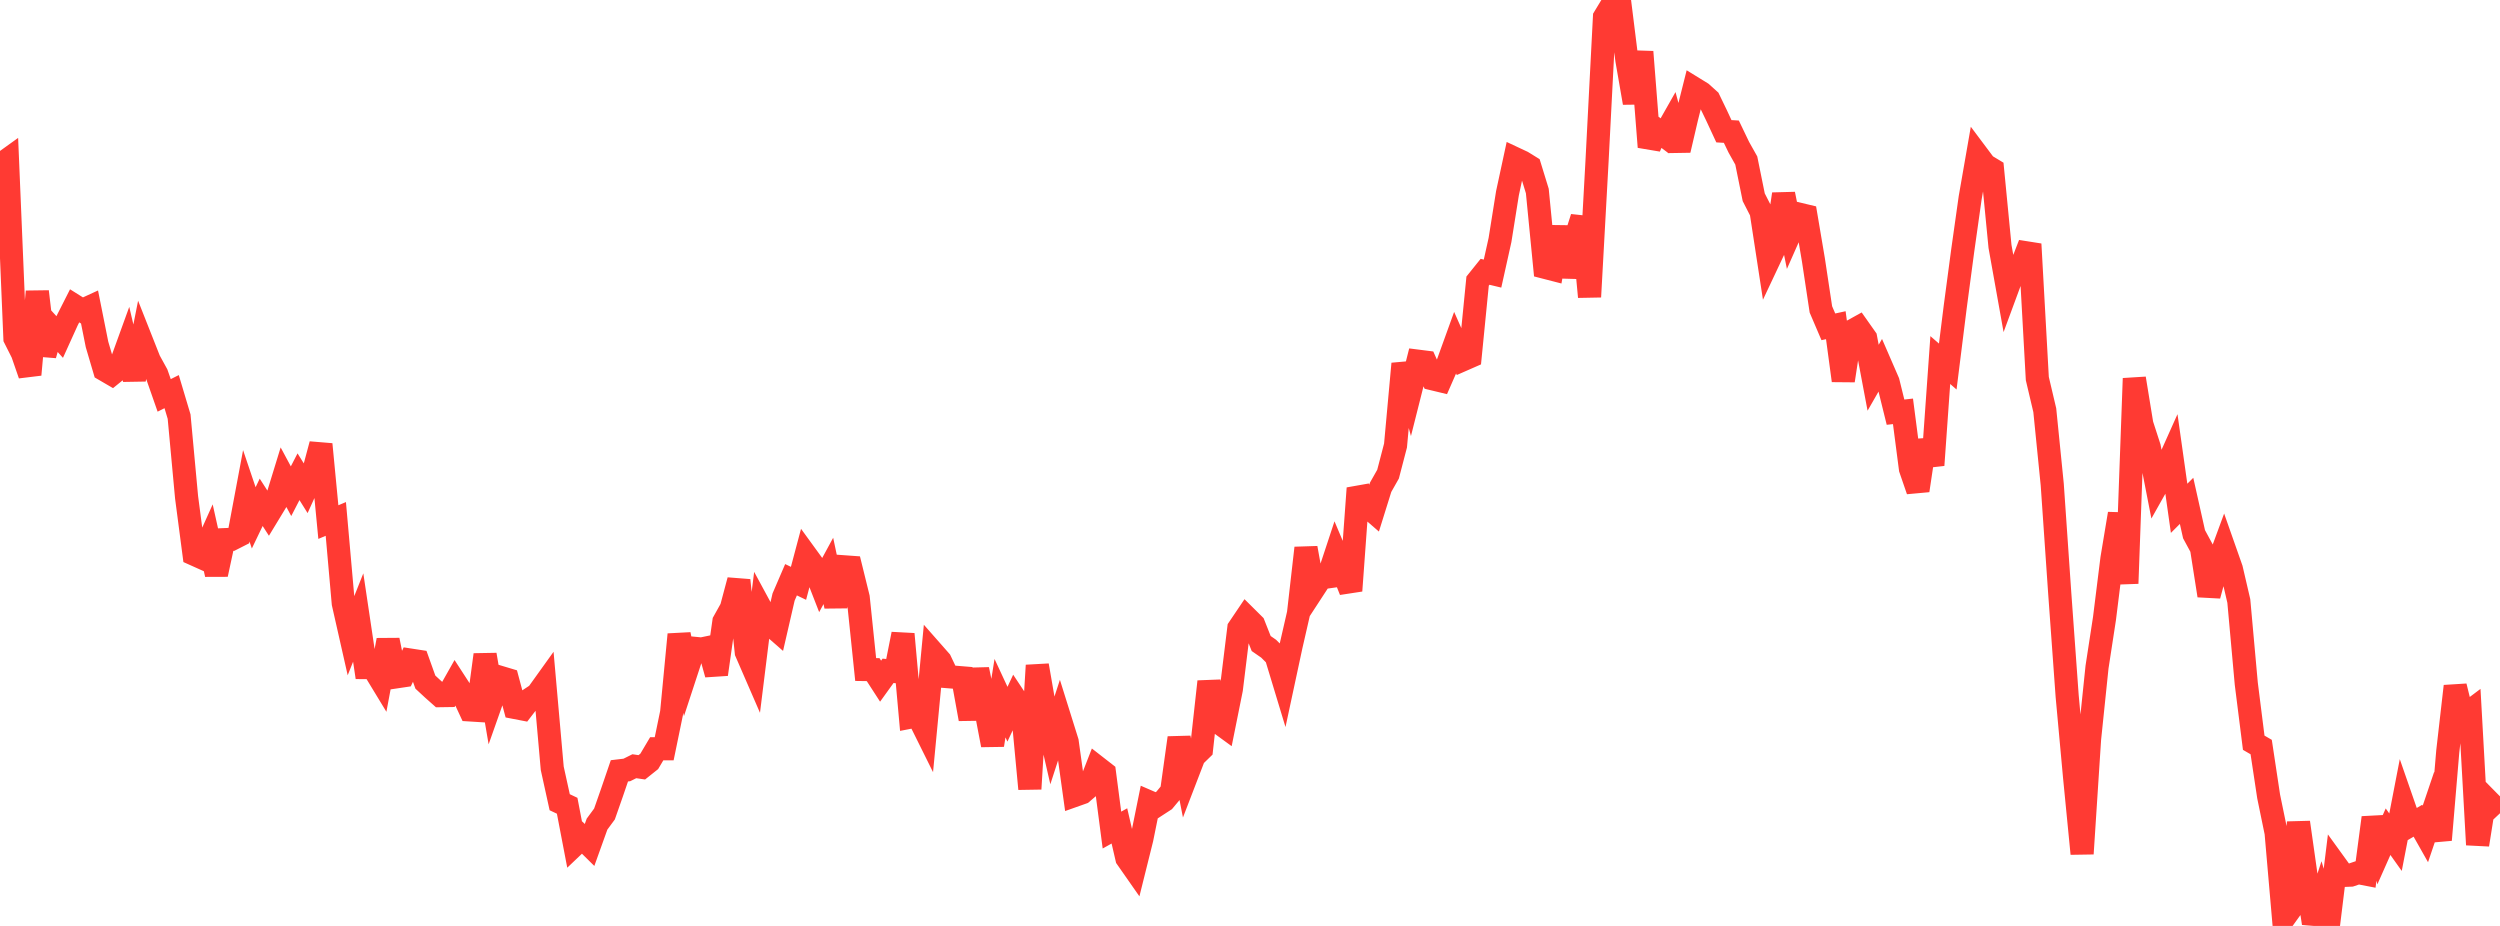 <?xml version="1.0" standalone="no"?>
<!DOCTYPE svg PUBLIC "-//W3C//DTD SVG 1.1//EN" "http://www.w3.org/Graphics/SVG/1.1/DTD/svg11.dtd">

<svg width="135" height="50" viewBox="0 0 135 50" preserveAspectRatio="none" 
  xmlns="http://www.w3.org/2000/svg"
  xmlns:xlink="http://www.w3.org/1999/xlink">


<polyline points="0.0, 8.921 0.403, 8.631 0.806, 18.266 1.209, 19.066 1.612, 20.23 2.015, 15.745 2.418, 19.171 2.821, 17.755 3.224, 18.199 3.627, 17.31 4.03, 16.515 4.433, 16.768 4.836, 16.583 5.239, 18.599 5.642, 19.967 6.045, 20.202 6.448, 19.875 6.851, 18.762 7.254, 20.483 7.657, 18.446 8.06, 19.466 8.463, 20.199 8.866, 21.351 9.269, 21.148 9.672, 22.498 10.075, 26.85 10.478, 29.924 10.881, 30.105 11.284, 29.208 11.687, 31.017 12.09, 29.143 12.493, 29.126 12.896, 28.921 13.299, 26.773 13.701, 27.964 14.104, 27.125 14.507, 27.752 14.91, 27.088 15.313, 25.775 15.716, 26.525 16.119, 25.744 16.522, 26.388 16.925, 25.499 17.328, 23.992 17.731, 28.193 18.134, 28.022 18.537, 32.578 18.94, 34.36 19.343, 33.347 19.746, 36.049 20.149, 36.052 20.552, 36.716 20.955, 34.566 21.358, 36.555 21.761, 36.495 22.164, 35.645 22.567, 35.707 22.97, 36.834 23.373, 37.207 23.776, 37.565 24.179, 37.559 24.582, 36.846 24.985, 37.467 25.388, 38.336 25.791, 38.361 26.194, 35.356 26.597, 37.717 27.0, 36.575 27.403, 36.696 27.806, 38.203 28.209, 38.281 28.612, 37.758 29.015, 37.492 29.418, 36.93 29.821, 41.488 30.224, 43.32 30.627, 43.511 31.03, 45.614 31.433, 45.23 31.836, 45.628 32.239, 44.504 32.642, 43.956 33.045, 42.804 33.448, 41.625 33.851, 41.577 34.254, 41.376 34.657, 41.435 35.06, 41.114 35.463, 40.434 35.866, 40.434 36.269, 38.477 36.672, 34.261 37.075, 36.237 37.478, 35.008 37.881, 35.047 38.284, 34.963 38.687, 36.412 39.09, 33.57 39.493, 32.848 39.896, 31.336 40.299, 35.216 40.701, 36.142 41.104, 32.895 41.507, 33.64 41.91, 33.992 42.313, 32.242 42.716, 31.306 43.119, 31.5 43.522, 29.985 43.925, 30.539 44.328, 31.573 44.731, 30.83 45.134, 32.736 45.537, 30.605 45.94, 30.634 46.343, 32.27 46.746, 36.154 47.149, 36.16 47.552, 36.783 47.955, 36.224 48.358, 36.265 48.761, 34.24 49.164, 38.723 49.567, 38.645 49.97, 39.457 50.373, 35.233 50.776, 35.691 51.179, 36.539 51.582, 36.572 51.985, 36.605 52.388, 38.827 52.791, 36.149 53.194, 38.119 53.597, 40.233 54.0, 37.701 54.403, 38.568 54.806, 37.707 55.209, 38.315 55.612, 42.599 56.015, 35.932 56.418, 38.254 56.821, 40.008 57.224, 38.767 57.627, 40.055 58.03, 42.951 58.433, 42.808 58.836, 42.461 59.239, 41.427 59.642, 41.741 60.045, 44.824 60.448, 44.599 60.851, 46.341 61.254, 46.918 61.657, 45.3 62.06, 43.309 62.463, 43.484 62.866, 43.222 63.269, 42.737 63.672, 39.844 64.075, 41.897 64.478, 40.85 64.881, 40.457 65.284, 36.808 65.687, 38.92 66.09, 39.214 66.493, 37.212 66.896, 33.928 67.299, 33.331 67.701, 33.73 68.104, 34.751 68.507, 35.03 68.91, 35.432 69.313, 36.763 69.716, 34.885 70.119, 33.126 70.522, 29.593 70.925, 31.822 71.328, 31.204 71.731, 31.147 72.134, 29.927 72.537, 30.881 72.94, 31.898 73.343, 26.365 73.746, 27.258 74.149, 27.607 74.552, 26.316 74.955, 25.604 75.358, 24.058 75.761, 19.643 76.164, 21.101 76.567, 19.504 76.97, 19.555 77.373, 20.457 77.776, 20.554 78.179, 19.634 78.582, 18.519 78.985, 19.429 79.388, 19.252 79.791, 15.179 80.194, 14.677 80.597, 14.774 81.0, 12.96 81.403, 10.435 81.806, 8.565 82.209, 8.754 82.612, 9.003 83.015, 10.315 83.418, 14.431 83.821, 14.535 84.224, 12.256 84.627, 14.942 85.03, 13.011 85.433, 11.747 85.836, 16.03 86.239, 8.718 86.642, 0.928 87.045, 0.261 87.448, 0.0 87.851, 3.235 88.254, 5.553 88.657, 2.801 89.06, 7.936 89.463, 7.013 89.866, 7.316 90.269, 6.606 90.672, 8.107 91.075, 6.378 91.478, 4.774 91.881, 5.022 92.284, 5.385 92.687, 6.219 93.09, 7.087 93.493, 7.111 93.896, 7.95 94.299, 8.668 94.701, 10.651 95.104, 11.439 95.507, 14.067 95.91, 13.212 96.313, 10.481 96.716, 12.472 97.119, 11.56 97.522, 11.656 97.925, 14.039 98.328, 16.707 98.731, 17.649 99.134, 17.561 99.537, 20.552 99.94, 17.914 100.343, 17.691 100.746, 18.262 101.149, 20.398 101.552, 19.695 101.955, 20.623 102.358, 22.257 102.761, 22.212 103.164, 25.314 103.567, 26.485 103.97, 23.791 104.373, 25.117 104.776, 19.443 105.179, 19.793 105.582, 16.571 105.985, 13.544 106.388, 10.688 106.791, 8.377 107.194, 8.915 107.597, 9.158 108.0, 13.307 108.403, 15.559 108.806, 14.467 109.209, 14.225 109.612, 13.183 110.015, 20.442 110.418, 22.151 110.821, 26.164 111.224, 32.007 111.627, 37.59 112.03, 41.984 112.433, 46.1 112.836, 39.907 113.239, 36.023 113.642, 33.4 114.045, 30.163 114.448, 27.742 114.851, 31.505 115.254, 20.436 115.657, 22.907 116.06, 24.153 116.463, 26.215 116.866, 25.499 117.269, 24.599 117.672, 27.449 118.075, 27.046 118.478, 28.848 118.881, 29.593 119.284, 32.16 119.687, 30.671 120.09, 29.576 120.493, 30.721 120.896, 32.454 121.299, 36.917 121.701, 40.107 122.104, 40.341 122.507, 43.009 122.91, 44.965 123.313, 49.608 123.716, 49.048 124.119, 44.409 124.522, 47.252 124.925, 49.853 125.328, 48.62 125.731, 50.0 126.134, 46.715 126.537, 47.272 126.94, 47.256 127.343, 47.119 127.746, 47.197 128.149, 44.155 128.552, 45.821 128.955, 44.912 129.358, 45.479 129.761, 43.395 130.164, 44.556 130.567, 44.319 130.97, 45.033 131.373, 43.842 131.776, 45.353 132.179, 40.58 132.582, 37.057 132.985, 38.705 133.388, 38.402 133.791, 45.615 134.194, 43.077 134.597, 43.486 135.0, 43.916" fill="none" stroke="#ff3a33" stroke-width="1.25"/>

</svg>